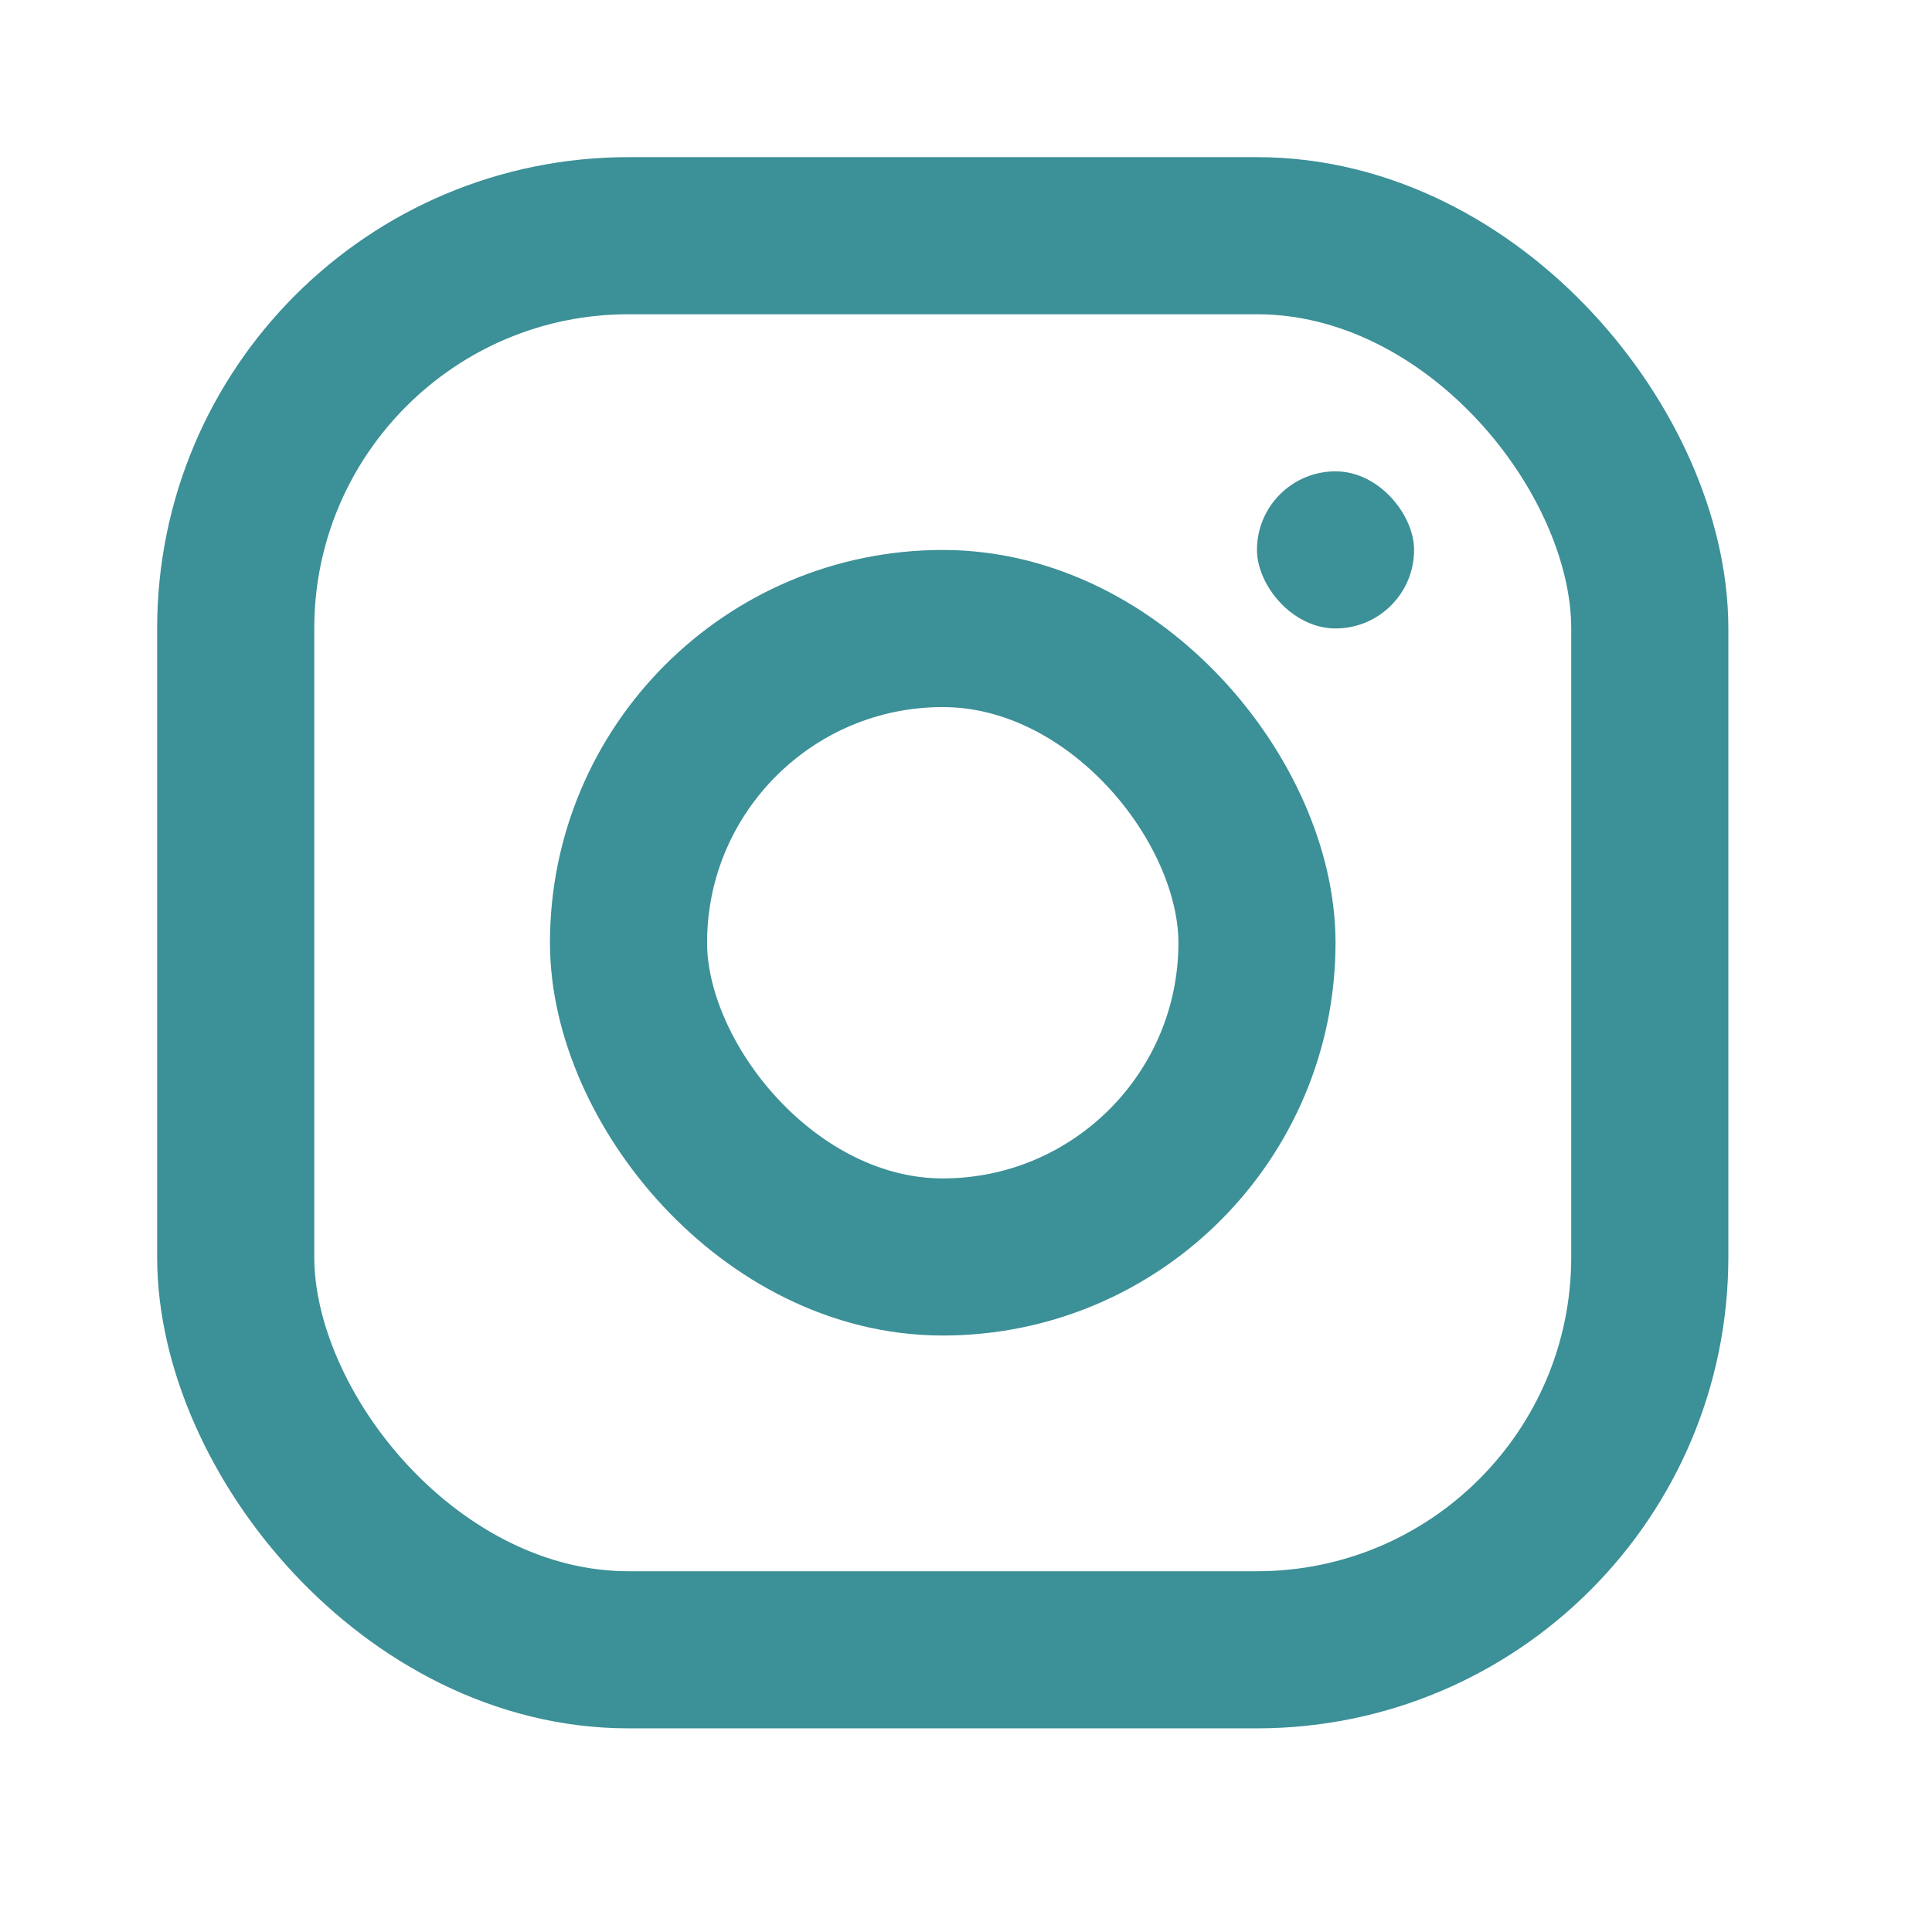 <?xml version="1.0" encoding="UTF-8"?> <svg xmlns="http://www.w3.org/2000/svg" width="28" height="28" viewBox="0 0 28 28" fill="none"><rect x="3.416" y="3.416" width="20.494" height="20.494" rx="5.693" stroke="#3C9097" stroke-width="2.277"></rect><rect x="9.109" y="9.109" width="9.108" height="9.108" rx="4.554" stroke="#3C9097" stroke-width="2.277"></rect><rect x="18.217" y="6.831" width="2.277" height="2.277" rx="1.139" fill="#3C9097"></rect></svg> 
